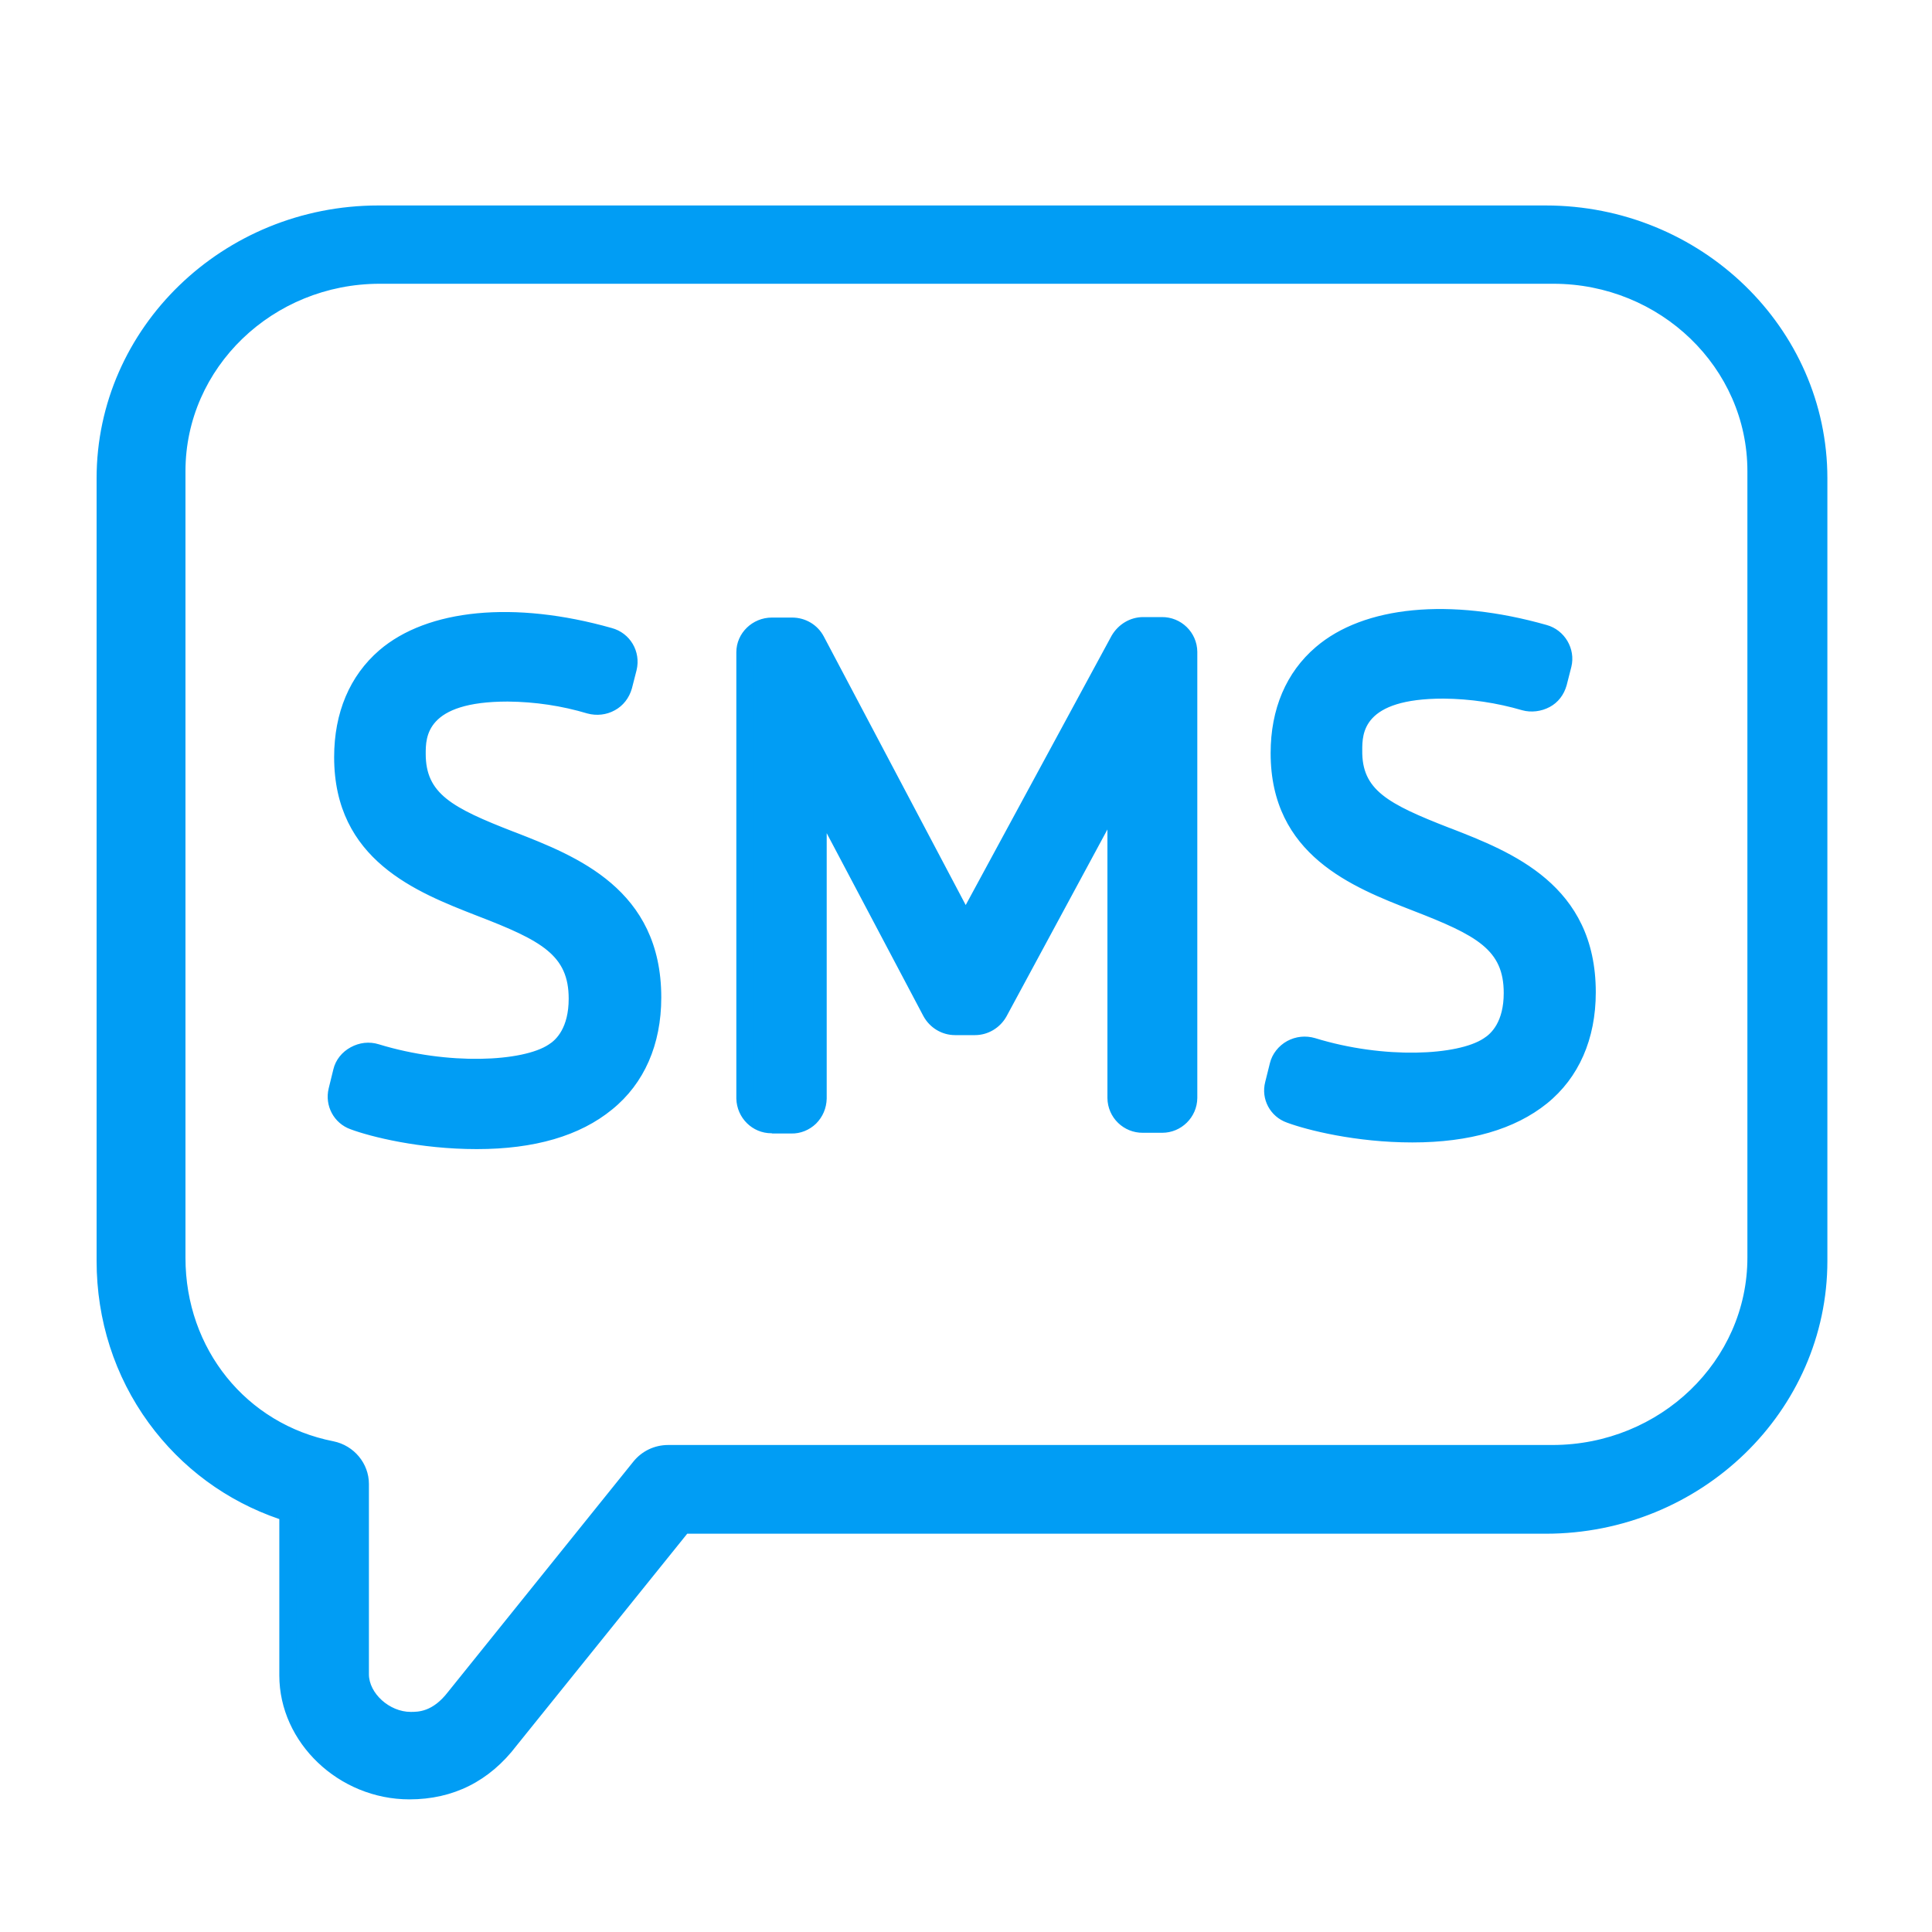 <svg width="40" height="40" viewBox="0 0 40 40" fill="none" xmlns="http://www.w3.org/2000/svg">
<path d="M36.362 26.044V9.754C36.362 7.517 34.481 5.696 32.165 5.696H7.863C5.548 5.696 3.661 7.512 3.661 9.754V26.044C3.661 28.003 4.98 29.645 6.867 30.015C7.214 30.087 7.46 30.379 7.46 30.723V34.663C7.46 35.156 7.966 35.622 8.502 35.622C8.681 35.622 9.044 35.622 9.417 35.145L13.256 30.379C13.399 30.199 13.614 30.102 13.839 30.102H32.155C34.481 30.102 36.362 28.28 36.362 26.044ZM32.002 4.433C35.115 4.433 37.655 6.886 37.655 9.903V26.105C37.655 29.127 35.115 31.574 32.002 31.574H14.141L10.557 36.028C10.026 36.715 9.325 37.069 8.472 37.069C7.107 37.069 5.957 35.976 5.957 34.684V31.313C3.702 30.594 2.174 28.532 2.174 26.1V9.903C2.179 6.886 4.72 4.433 7.833 4.433H32.002ZM10.583 17.398C11.886 17.906 13.512 18.532 13.512 20.656C13.512 22.534 12.183 23.612 9.872 23.612C8.717 23.612 7.725 23.36 7.321 23.212C7.061 23.119 6.913 22.842 6.979 22.575L7.076 22.18C7.112 22.031 7.214 21.908 7.347 21.837C7.485 21.759 7.644 21.744 7.792 21.79C9.177 22.216 10.828 22.196 11.462 21.775C11.651 21.657 11.958 21.354 11.958 20.677C11.958 19.62 11.232 19.287 9.944 18.789C8.676 18.296 7.102 17.681 7.102 15.675C7.102 14.813 7.403 14.094 7.976 13.602C8.947 12.766 10.716 12.637 12.623 13.176C12.909 13.253 13.083 13.54 13.011 13.833L12.914 14.212C12.873 14.356 12.781 14.479 12.648 14.551C12.515 14.623 12.362 14.643 12.214 14.602C11.662 14.438 11.094 14.356 10.516 14.351C8.64 14.351 8.64 15.239 8.64 15.613C8.64 16.593 9.346 16.916 10.583 17.398ZM24.063 12.966C24.37 12.96 24.615 13.207 24.62 13.504V22.739C24.615 23.047 24.364 23.283 24.063 23.278H23.674C23.368 23.283 23.122 23.037 23.117 22.739V16.475L20.679 20.964C20.577 21.144 20.387 21.257 20.188 21.257H19.774C19.564 21.257 19.38 21.144 19.278 20.959L16.937 16.531V22.745C16.932 23.052 16.681 23.288 16.38 23.283H15.991C15.684 23.288 15.439 23.042 15.434 22.745V13.509C15.434 13.207 15.684 12.971 15.991 12.971H16.41C16.62 12.971 16.809 13.084 16.906 13.268L20.004 19.128L23.189 13.258C23.291 13.079 23.48 12.966 23.685 12.966H24.063ZM29.947 17.306C31.24 17.809 32.855 18.43 32.855 20.538C32.855 22.401 31.537 23.473 29.241 23.473C28.096 23.473 27.11 23.222 26.711 23.078C26.45 22.986 26.307 22.714 26.368 22.447L26.465 22.057C26.501 21.908 26.604 21.785 26.736 21.713C26.875 21.636 27.033 21.621 27.176 21.667C28.551 22.088 30.192 22.067 30.821 21.652C31.01 21.534 31.312 21.236 31.312 20.564C31.312 19.512 30.591 19.184 29.313 18.691C28.055 18.204 26.486 17.593 26.486 15.598C26.486 14.741 26.788 14.028 27.36 13.54C28.326 12.709 30.08 12.581 31.976 13.12C32.262 13.197 32.431 13.484 32.359 13.771L32.262 14.146C32.221 14.289 32.13 14.412 31.997 14.484C31.864 14.556 31.705 14.577 31.567 14.536C31.02 14.371 30.458 14.289 29.885 14.284C28.025 14.284 28.025 15.167 28.025 15.536C28.014 16.506 28.715 16.824 29.947 17.306Z" fill="#019DF4"/>
<path d="M8.477 37.254C7.015 37.254 5.783 36.079 5.783 34.689V31.451C4.689 31.077 3.758 30.389 3.079 29.46C2.373 28.491 2 27.331 2 26.105V9.903C2 6.788 4.617 4.254 7.833 4.254H32.002C35.217 4.254 37.834 6.788 37.834 9.903V26.105C37.834 29.219 35.217 31.754 32.002 31.754H14.228L10.695 36.141C10.133 36.879 9.382 37.254 8.477 37.254ZM7.833 4.613C4.817 4.613 2.358 6.989 2.358 9.903V26.105C2.358 28.424 3.825 30.451 6.013 31.148L6.136 31.189V34.689C6.136 35.884 7.204 36.895 8.472 36.895C9.264 36.895 9.918 36.566 10.414 35.92L14.054 31.395H31.997C35.018 31.395 37.471 29.019 37.471 26.105V9.903C37.471 6.983 35.018 4.613 31.997 4.613H7.833ZM8.502 35.807C7.863 35.807 7.281 35.263 7.281 34.668V30.728C7.281 30.471 7.091 30.251 6.831 30.194C4.858 29.804 3.482 28.101 3.482 26.044V9.754C3.482 7.414 5.445 5.516 7.863 5.516H32.165C34.578 5.516 36.541 7.419 36.541 9.754V26.044C36.541 28.378 34.573 30.276 32.155 30.281H13.839C13.665 30.281 13.497 30.358 13.394 30.487L9.555 35.253C9.136 35.807 8.691 35.807 8.502 35.807ZM7.863 5.875C5.645 5.875 3.84 7.614 3.84 9.754V26.044C3.84 27.927 5.098 29.486 6.902 29.84C7.332 29.927 7.638 30.302 7.638 30.723V34.663C7.638 35.058 8.063 35.443 8.502 35.443C8.661 35.443 8.957 35.443 9.274 35.032L13.113 30.261C13.287 30.045 13.548 29.917 13.834 29.917H32.15C34.374 29.912 36.178 28.173 36.178 26.038V9.754C36.178 7.614 34.374 5.875 32.16 5.875H7.863ZM9.872 23.791C8.691 23.791 7.674 23.535 7.26 23.381C6.913 23.258 6.718 22.893 6.805 22.534L6.902 22.139C6.948 21.944 7.081 21.78 7.26 21.683C7.439 21.585 7.644 21.559 7.843 21.621C9.284 22.062 10.828 21.98 11.36 21.626C11.518 21.529 11.774 21.277 11.774 20.677C11.774 19.779 11.222 19.476 9.872 18.958C8.625 18.471 6.918 17.809 6.918 15.675C6.918 14.756 7.24 13.992 7.853 13.463C8.85 12.607 10.649 12.432 12.663 13.002C13.047 13.104 13.272 13.489 13.18 13.874L13.083 14.253C13.026 14.454 12.899 14.613 12.73 14.705C12.556 14.802 12.352 14.823 12.162 14.772C11.631 14.613 11.079 14.53 10.511 14.525C8.814 14.525 8.814 15.259 8.814 15.608C8.814 16.429 9.346 16.721 10.644 17.224L10.659 17.229C11.938 17.727 13.691 18.409 13.691 20.651C13.691 21.626 13.338 22.432 12.674 22.97C12.004 23.519 11.063 23.791 9.872 23.791ZM7.623 21.944C7.557 21.944 7.495 21.96 7.434 21.995C7.337 22.047 7.27 22.129 7.25 22.226L7.153 22.621C7.107 22.796 7.209 22.986 7.383 23.047C7.776 23.191 8.743 23.437 9.872 23.437C12.07 23.437 13.333 22.427 13.333 20.662C13.333 18.666 11.845 18.086 10.532 17.578L10.516 17.573C9.244 17.075 8.461 16.716 8.461 15.618C8.461 15.223 8.461 14.177 10.516 14.177C11.12 14.182 11.702 14.269 12.265 14.433C12.362 14.459 12.469 14.448 12.561 14.397C12.648 14.351 12.709 14.269 12.74 14.166L12.837 13.792C12.883 13.597 12.771 13.407 12.576 13.356C10.675 12.817 8.998 12.966 8.093 13.745C7.562 14.202 7.281 14.874 7.281 15.68C7.281 17.568 8.732 18.132 10.01 18.625C11.329 19.133 12.137 19.507 12.137 20.682C12.137 21.457 11.774 21.795 11.554 21.934C10.869 22.385 9.157 22.406 7.736 21.97C7.7 21.949 7.664 21.944 7.623 21.944ZM29.241 23.653C28.071 23.653 27.058 23.396 26.644 23.242C26.297 23.119 26.103 22.755 26.195 22.401L26.292 22.011C26.338 21.821 26.471 21.652 26.649 21.554C26.828 21.457 27.033 21.436 27.227 21.493C28.659 21.934 30.187 21.852 30.719 21.498C30.877 21.4 31.133 21.154 31.133 20.559C31.133 19.666 30.586 19.369 29.246 18.851C28.004 18.368 26.307 17.706 26.307 15.592C26.307 14.679 26.629 13.92 27.242 13.397C28.234 12.545 30.018 12.37 32.022 12.94C32.395 13.043 32.625 13.432 32.533 13.807L32.436 14.187C32.38 14.387 32.257 14.546 32.084 14.638C31.91 14.731 31.7 14.756 31.516 14.705C30.989 14.551 30.443 14.469 29.885 14.464C28.204 14.464 28.204 15.187 28.204 15.536C28.193 16.352 28.72 16.639 30.013 17.142L30.029 17.147C31.296 17.64 33.039 18.317 33.039 20.544C33.039 21.513 32.687 22.314 32.027 22.847C31.363 23.381 30.427 23.653 29.241 23.653ZM27.007 21.821C26.941 21.821 26.88 21.837 26.823 21.872C26.731 21.924 26.665 22.006 26.639 22.098L26.542 22.493C26.496 22.668 26.598 22.852 26.767 22.914C27.161 23.058 28.117 23.299 29.241 23.299C31.424 23.299 32.676 22.293 32.676 20.544C32.676 18.563 31.199 17.988 29.896 17.481L29.88 17.476C28.607 16.983 27.83 16.624 27.841 15.531C27.841 15.141 27.841 14.1 29.88 14.1C30.473 14.105 31.056 14.192 31.613 14.356C31.705 14.382 31.818 14.371 31.91 14.32C31.997 14.274 32.058 14.192 32.089 14.094L32.186 13.72C32.232 13.53 32.114 13.335 31.925 13.284C30.039 12.75 28.372 12.894 27.473 13.669C26.941 14.12 26.66 14.787 26.66 15.592C26.66 17.465 28.101 18.024 29.374 18.517C30.683 19.025 31.491 19.394 31.491 20.559C31.491 21.328 31.128 21.667 30.913 21.8C30.233 22.252 28.531 22.267 27.12 21.837C27.084 21.826 27.048 21.821 27.007 21.821ZM15.971 23.463C15.577 23.463 15.255 23.145 15.245 22.745V13.504C15.245 13.109 15.577 12.786 15.981 12.786H16.4C16.676 12.786 16.927 12.935 17.055 13.176L19.994 18.738L23.015 13.161C23.153 12.925 23.398 12.776 23.669 12.776H24.053C24.451 12.771 24.784 13.089 24.789 13.494V22.734C24.784 23.134 24.456 23.453 24.063 23.453C24.058 23.453 24.053 23.453 24.053 23.453H23.664C23.265 23.458 22.933 23.14 22.928 22.734V17.173L20.837 21.046C20.704 21.282 20.454 21.431 20.188 21.431H19.774C19.503 21.431 19.253 21.282 19.12 21.041L17.116 17.25V22.745C17.111 22.945 17.034 23.124 16.896 23.263C16.758 23.396 16.574 23.473 16.38 23.468H15.991C15.981 23.463 15.976 23.463 15.971 23.463ZM15.986 13.15C15.771 13.15 15.608 13.309 15.608 13.509V22.745C15.613 22.945 15.782 23.109 15.986 23.104H16.38C16.482 23.104 16.574 23.068 16.646 23.001C16.717 22.934 16.758 22.842 16.758 22.739V15.808L19.437 20.872C19.503 20.995 19.631 21.072 19.774 21.072H20.188C20.326 21.072 20.454 20.995 20.526 20.872L23.296 15.767V22.739C23.301 22.939 23.465 23.099 23.664 23.099H24.068C24.278 23.099 24.436 22.939 24.441 22.734V13.504C24.436 13.304 24.267 13.14 24.063 13.145H23.674C23.531 13.145 23.404 13.222 23.332 13.345L19.994 19.502L16.748 13.351C16.681 13.227 16.554 13.15 16.41 13.15H15.986Z" fill="#019DF4"/>
</svg>
